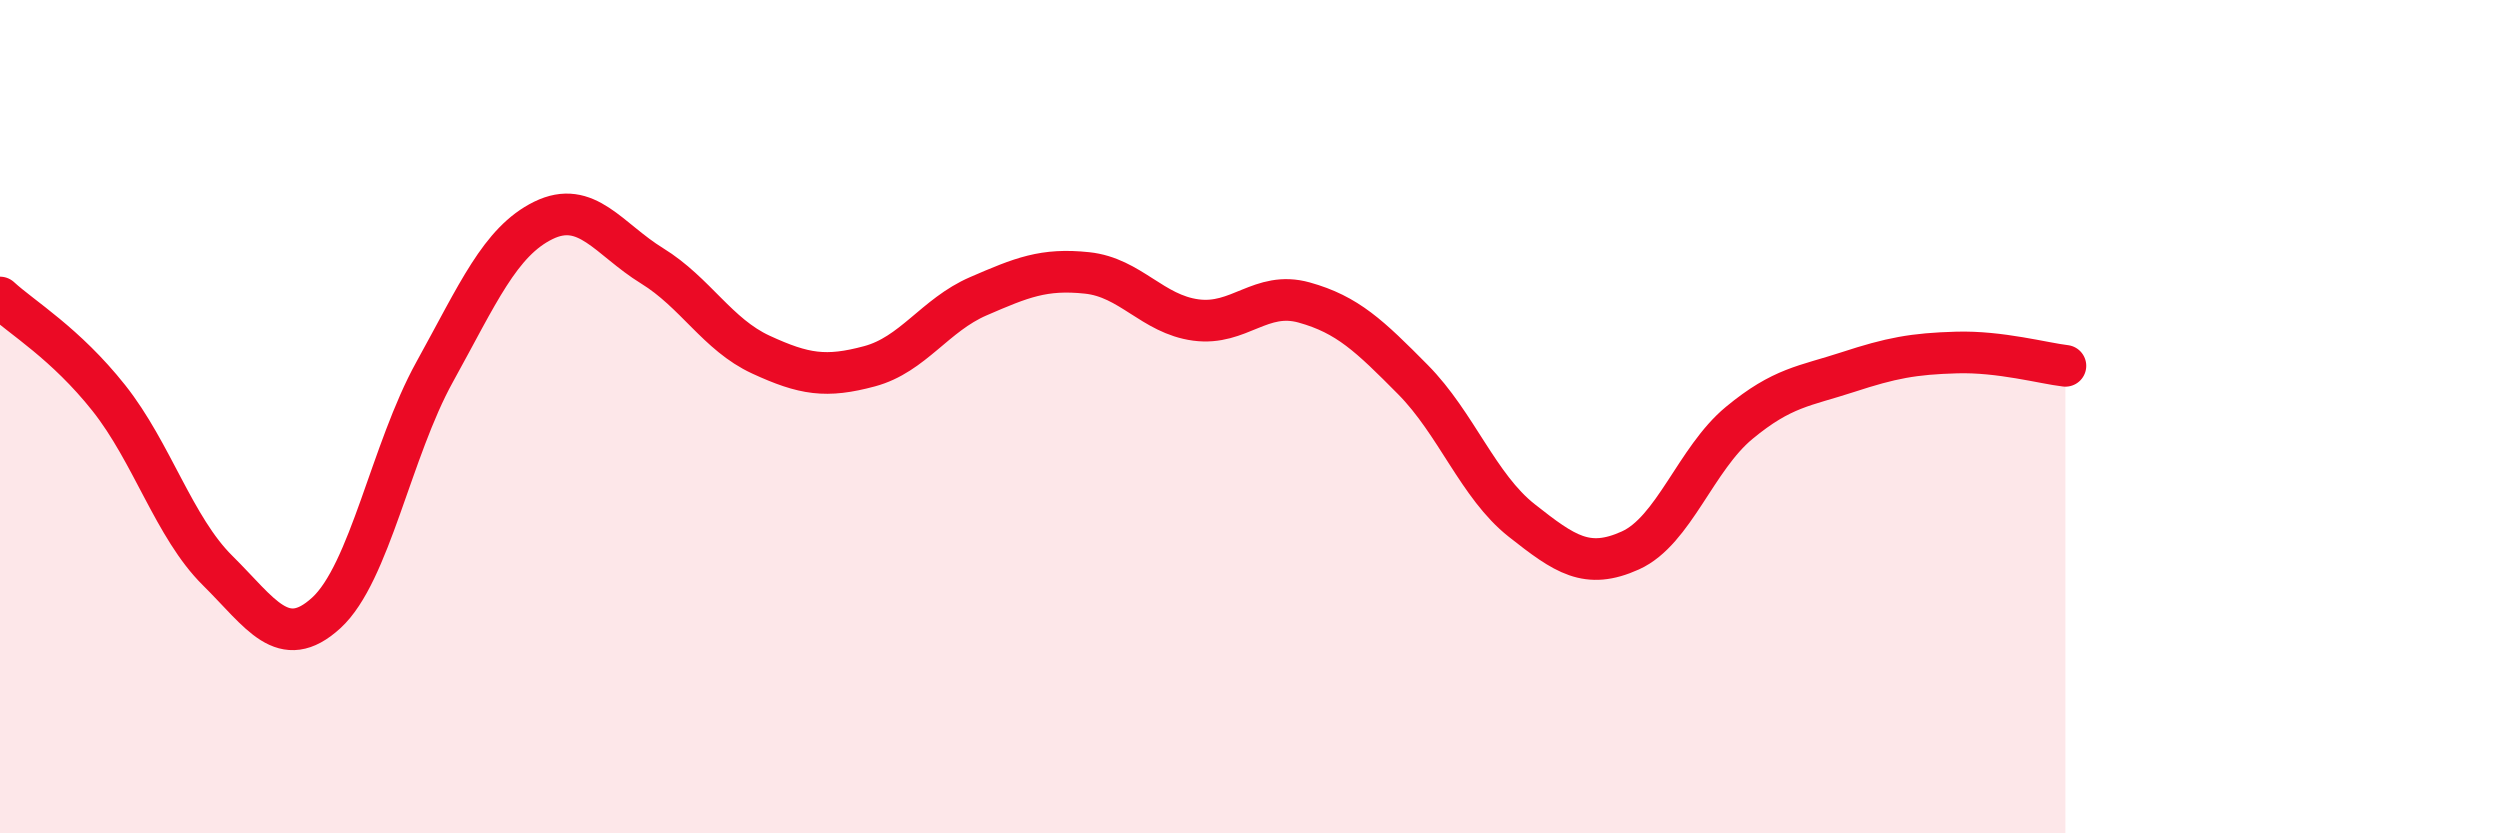
    <svg width="60" height="20" viewBox="0 0 60 20" xmlns="http://www.w3.org/2000/svg">
      <path
        d="M 0,7.14 C 0.52,7.62 1.57,8.24 2.61,9.55 C 3.65,10.86 4.18,12.66 5.22,13.69 C 6.26,14.72 6.79,15.66 7.83,14.71 C 8.87,13.76 9.39,10.81 10.43,8.93 C 11.47,7.05 12,5.8 13.04,5.29 C 14.08,4.78 14.61,5.74 15.65,6.38 C 16.69,7.02 17.22,8.03 18.26,8.51 C 19.3,8.99 19.83,9.07 20.87,8.79 C 21.91,8.51 22.44,7.56 23.48,7.11 C 24.52,6.66 25.05,6.44 26.09,6.55 C 27.13,6.66 27.66,7.54 28.7,7.68 C 29.74,7.82 30.26,6.97 31.3,7.26 C 32.34,7.55 32.87,8.06 33.91,9.11 C 34.95,10.16 35.48,11.67 36.52,12.49 C 37.56,13.31 38.09,13.68 39.13,13.21 C 40.17,12.74 40.7,11.01 41.74,10.15 C 42.78,9.29 43.31,9.27 44.35,8.93 C 45.39,8.59 45.92,8.49 46.96,8.46 C 48,8.43 49.05,8.72 49.57,8.78L49.57 20L0 20Z"
        fill="#EB0A25"
        opacity="0.1"
        stroke-linecap="round"
        stroke-linejoin="round"
      />
      <path
        d="M 0,7.14 C 0.52,7.62 1.57,8.24 2.61,9.55 C 3.65,10.86 4.18,12.66 5.22,13.69 C 6.26,14.72 6.79,15.66 7.83,14.71 C 8.87,13.76 9.39,10.81 10.43,8.93 C 11.47,7.05 12,5.8 13.04,5.29 C 14.08,4.78 14.61,5.74 15.65,6.38 C 16.69,7.02 17.22,8.03 18.26,8.51 C 19.3,8.99 19.83,9.07 20.87,8.79 C 21.91,8.51 22.44,7.56 23.48,7.11 C 24.52,6.66 25.05,6.44 26.09,6.55 C 27.13,6.66 27.66,7.54 28.7,7.68 C 29.74,7.82 30.26,6.97 31.3,7.26 C 32.34,7.55 32.87,8.06 33.91,9.11 C 34.95,10.16 35.48,11.67 36.52,12.49 C 37.56,13.31 38.09,13.68 39.13,13.21 C 40.17,12.74 40.7,11.01 41.74,10.15 C 42.78,9.29 43.31,9.27 44.35,8.93 C 45.39,8.59 45.92,8.49 46.96,8.46 C 48,8.43 49.05,8.72 49.57,8.78"
        stroke="#EB0A25"
        stroke-width="1"
        fill="none"
        stroke-linecap="round"
        stroke-linejoin="round"
      />
    </svg>
  
